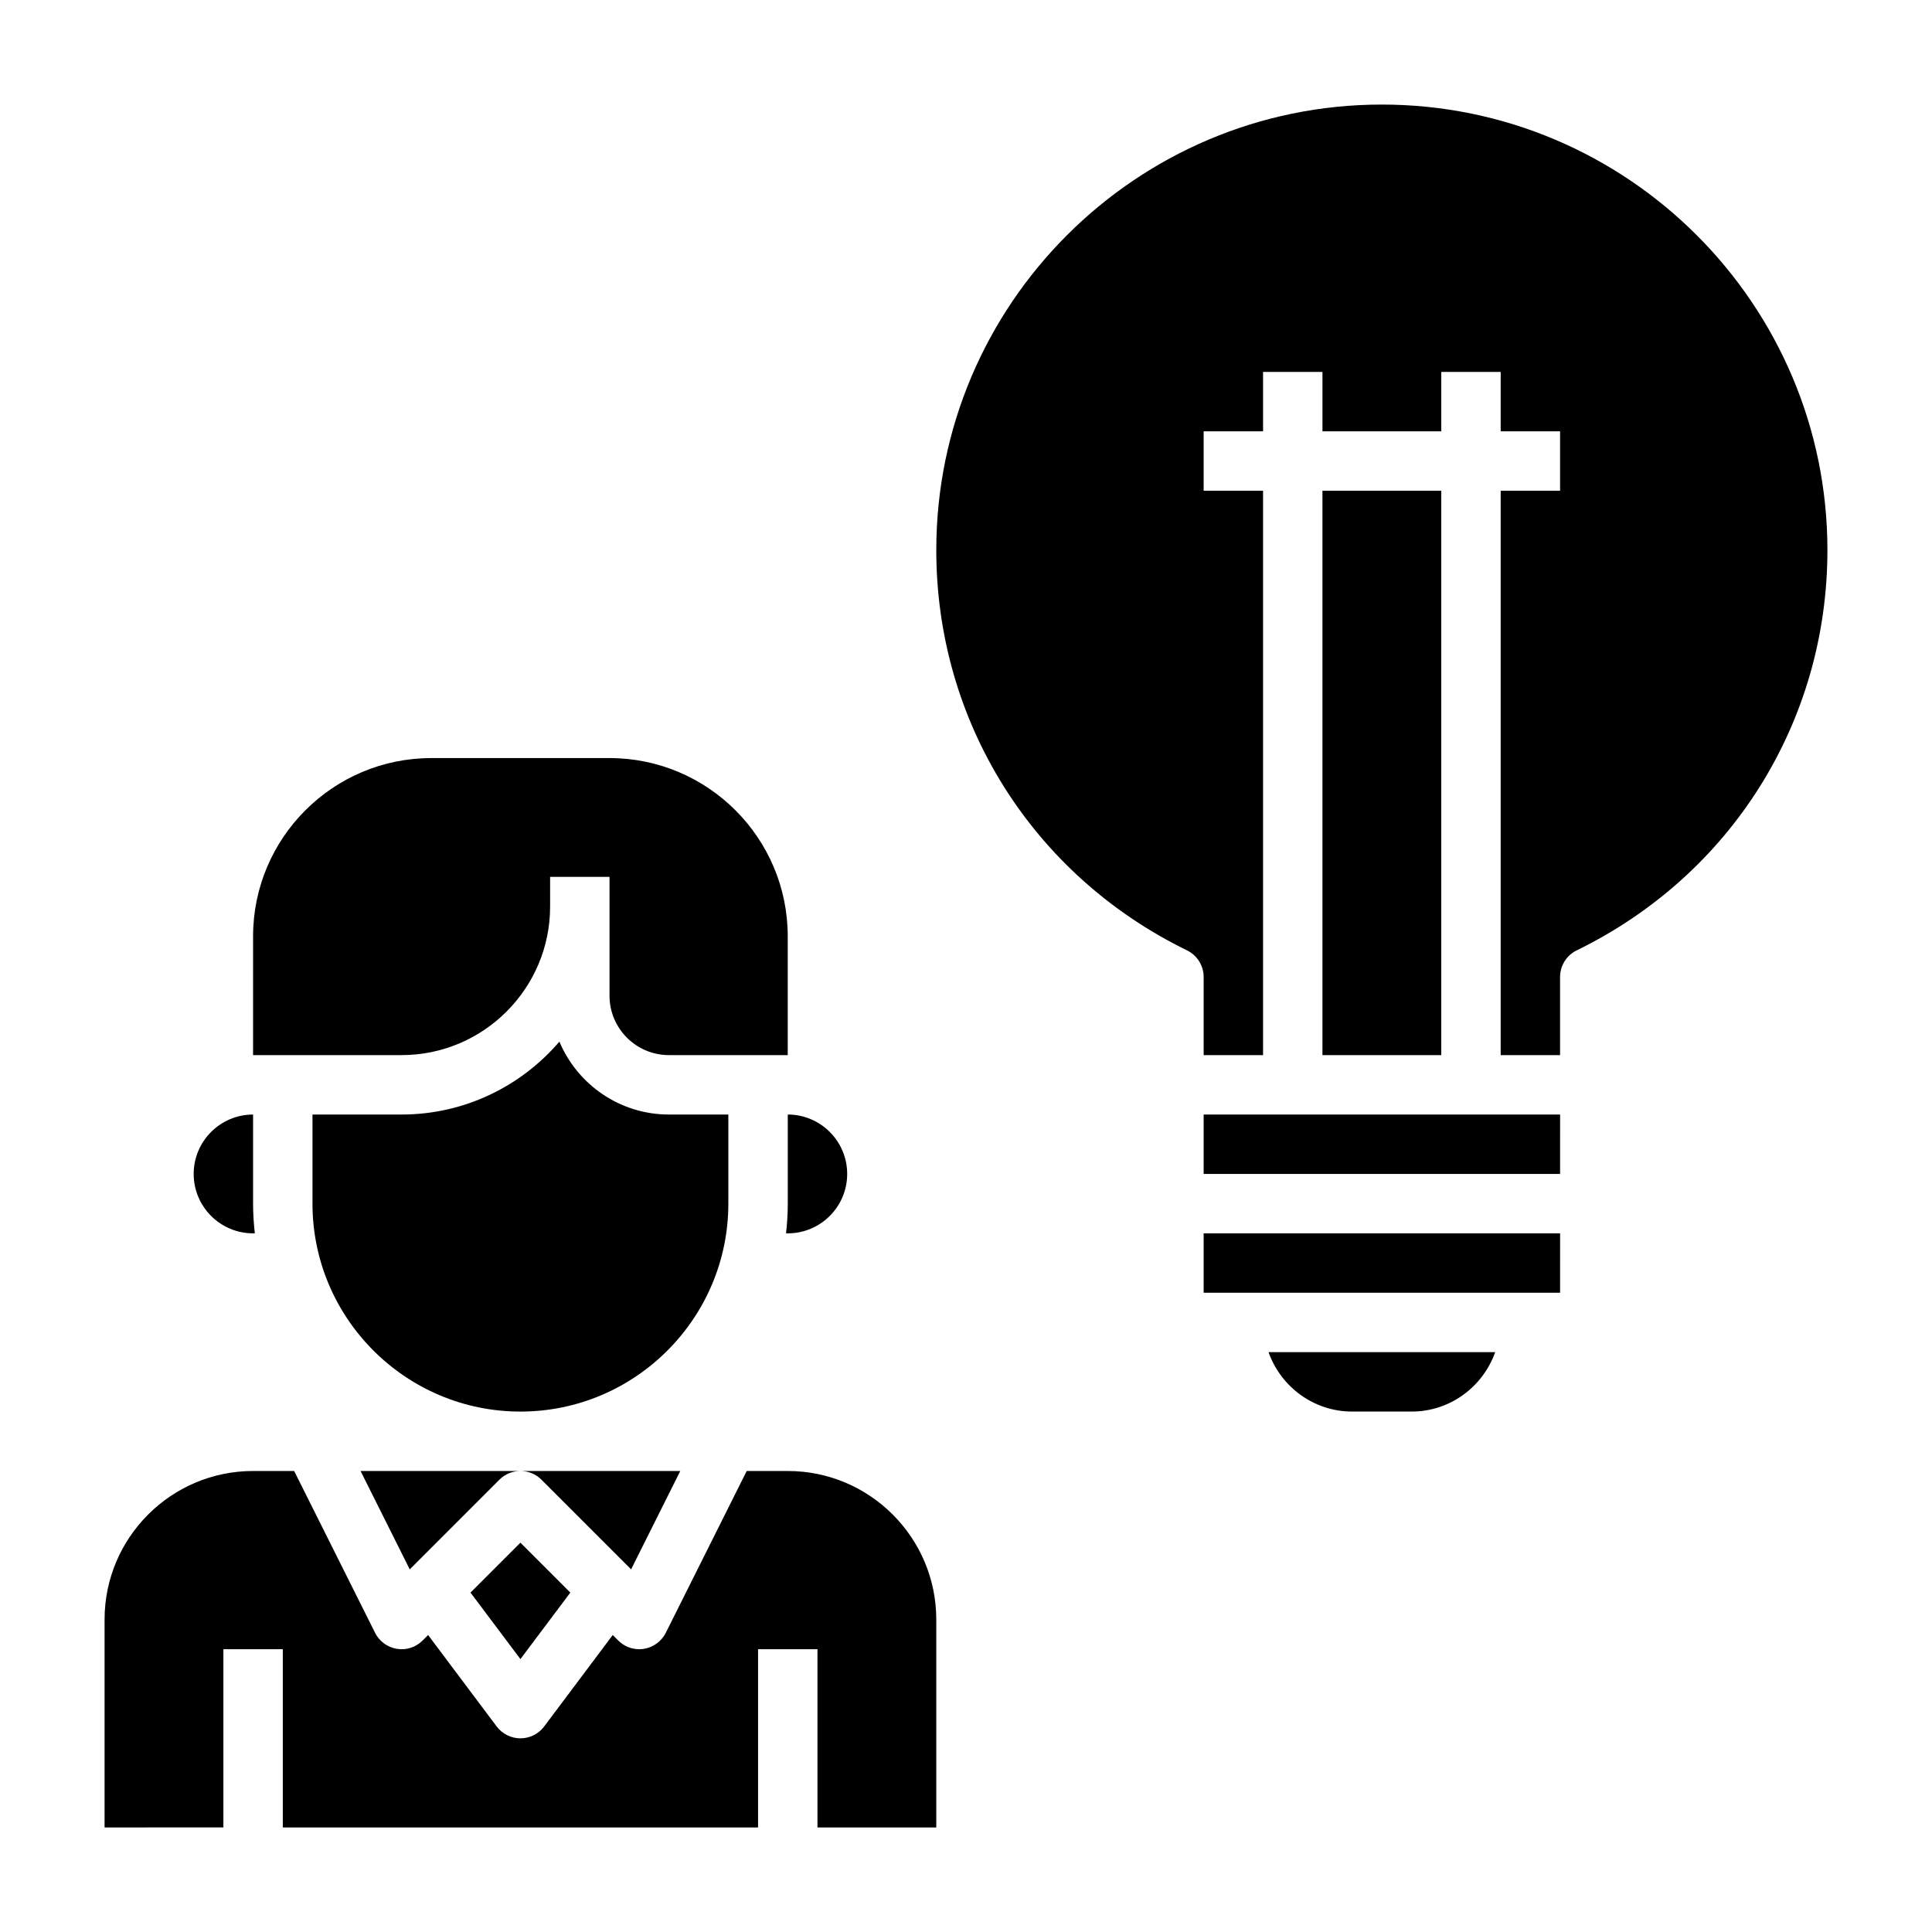 <?xml version="1.0" encoding="UTF-8"?>
<!-- Uploaded to: ICON Repo, www.iconrepo.com, Generator: ICON Repo Mixer Tools -->
<svg fill="#000000" width="800px" height="800px" version="1.1" viewBox="144 144 512 512" xmlns="http://www.w3.org/2000/svg">
 <g>
  <path d="m352.77 470.85h-0.465c0.293-2.59 0.465-5.211 0.465-7.871v-23.617c8.684 0 15.742 7.062 15.742 15.742 0.004 8.684-7.059 15.746-15.742 15.746zm-141.7-78.723c0-26.047 21.184-47.23 47.23-47.23h47.23c26.047 0 47.23 21.184 47.23 47.23v31.488h-31.488c-8.684 0-15.742-7.062-15.742-15.742v-31.488h-15.742v7.871c0 21.703-17.656 39.359-39.359 39.359h-39.359zm0 78.723c-8.684 0-15.742-7.062-15.742-15.742 0-8.684 7.062-15.742 15.742-15.742v23.617c0 2.66 0.172 5.281 0.465 7.871zm15.742-7.871v-23.617h23.617c16.719 0 31.699-7.519 41.816-19.316 4.769 11.332 15.98 19.316 29.031 19.316h15.742v23.617c0 30.379-24.719 55.105-55.105 55.105-30.383-0.004-55.102-24.73-55.102-55.105zm97.473 70.848-13.035 26.07-23.766-23.766c-1.535-1.535-3.551-2.305-5.566-2.305s-4.031 0.77-5.566 2.305l-23.766 23.766-13.035-26.07zm-29.141 32.227-13.227 17.625-13.227-17.625 13.227-13.227zm96.98 62.238h-31.488v-47.23h-15.742v47.23h-125.95v-47.23l-15.742-0.004v47.23l-31.488 0.004v-55.105c0-21.703 17.656-39.359 39.359-39.359h10.879l21.445 42.879c1.133 2.258 3.281 3.84 5.777 4.25 2.488 0.426 5.039-0.418 6.824-2.203l1.457-1.457 18.168 24.23c1.48 1.984 3.816 3.148 6.297 3.148s4.809-1.164 6.297-3.148l18.168-24.23 1.457 1.457c1.488 1.488 3.496 2.305 5.566 2.305 0.418 0 0.844-0.031 1.258-0.102 2.496-0.41 4.644-1.992 5.777-4.25l21.445-42.879h10.879c21.703 0 39.359 17.656 39.359 39.359z"/>
  <path d="m518.08 518.08h-15.742c-10.25 0-18.91-6.606-22.168-15.742h60.07c-3.25 9.137-11.91 15.742-22.16 15.742zm39.359-31.488h-94.461v-15.742h94.465zm0-31.488h-94.461v-15.742h94.465zm-62.977-31.488v-149.57h31.488v149.57zm47.234 0v-149.57h15.742v-15.742h-15.742v-15.742h-15.742v15.742h-31.488v-15.742h-15.742v15.742h-15.742v15.742h15.742v149.57h-15.742v-20.695c0-3.008-1.715-5.754-4.426-7.07-40.977-20.004-66.43-60.641-66.43-106.06 0-65.109 52.973-118.08 118.08-118.08s118.08 52.973 118.08 118.08c0 45.422-25.449 86.059-66.426 106.06-2.707 1.316-4.426 4.062-4.426 7.07v20.695z"/>
 </g>
</svg>